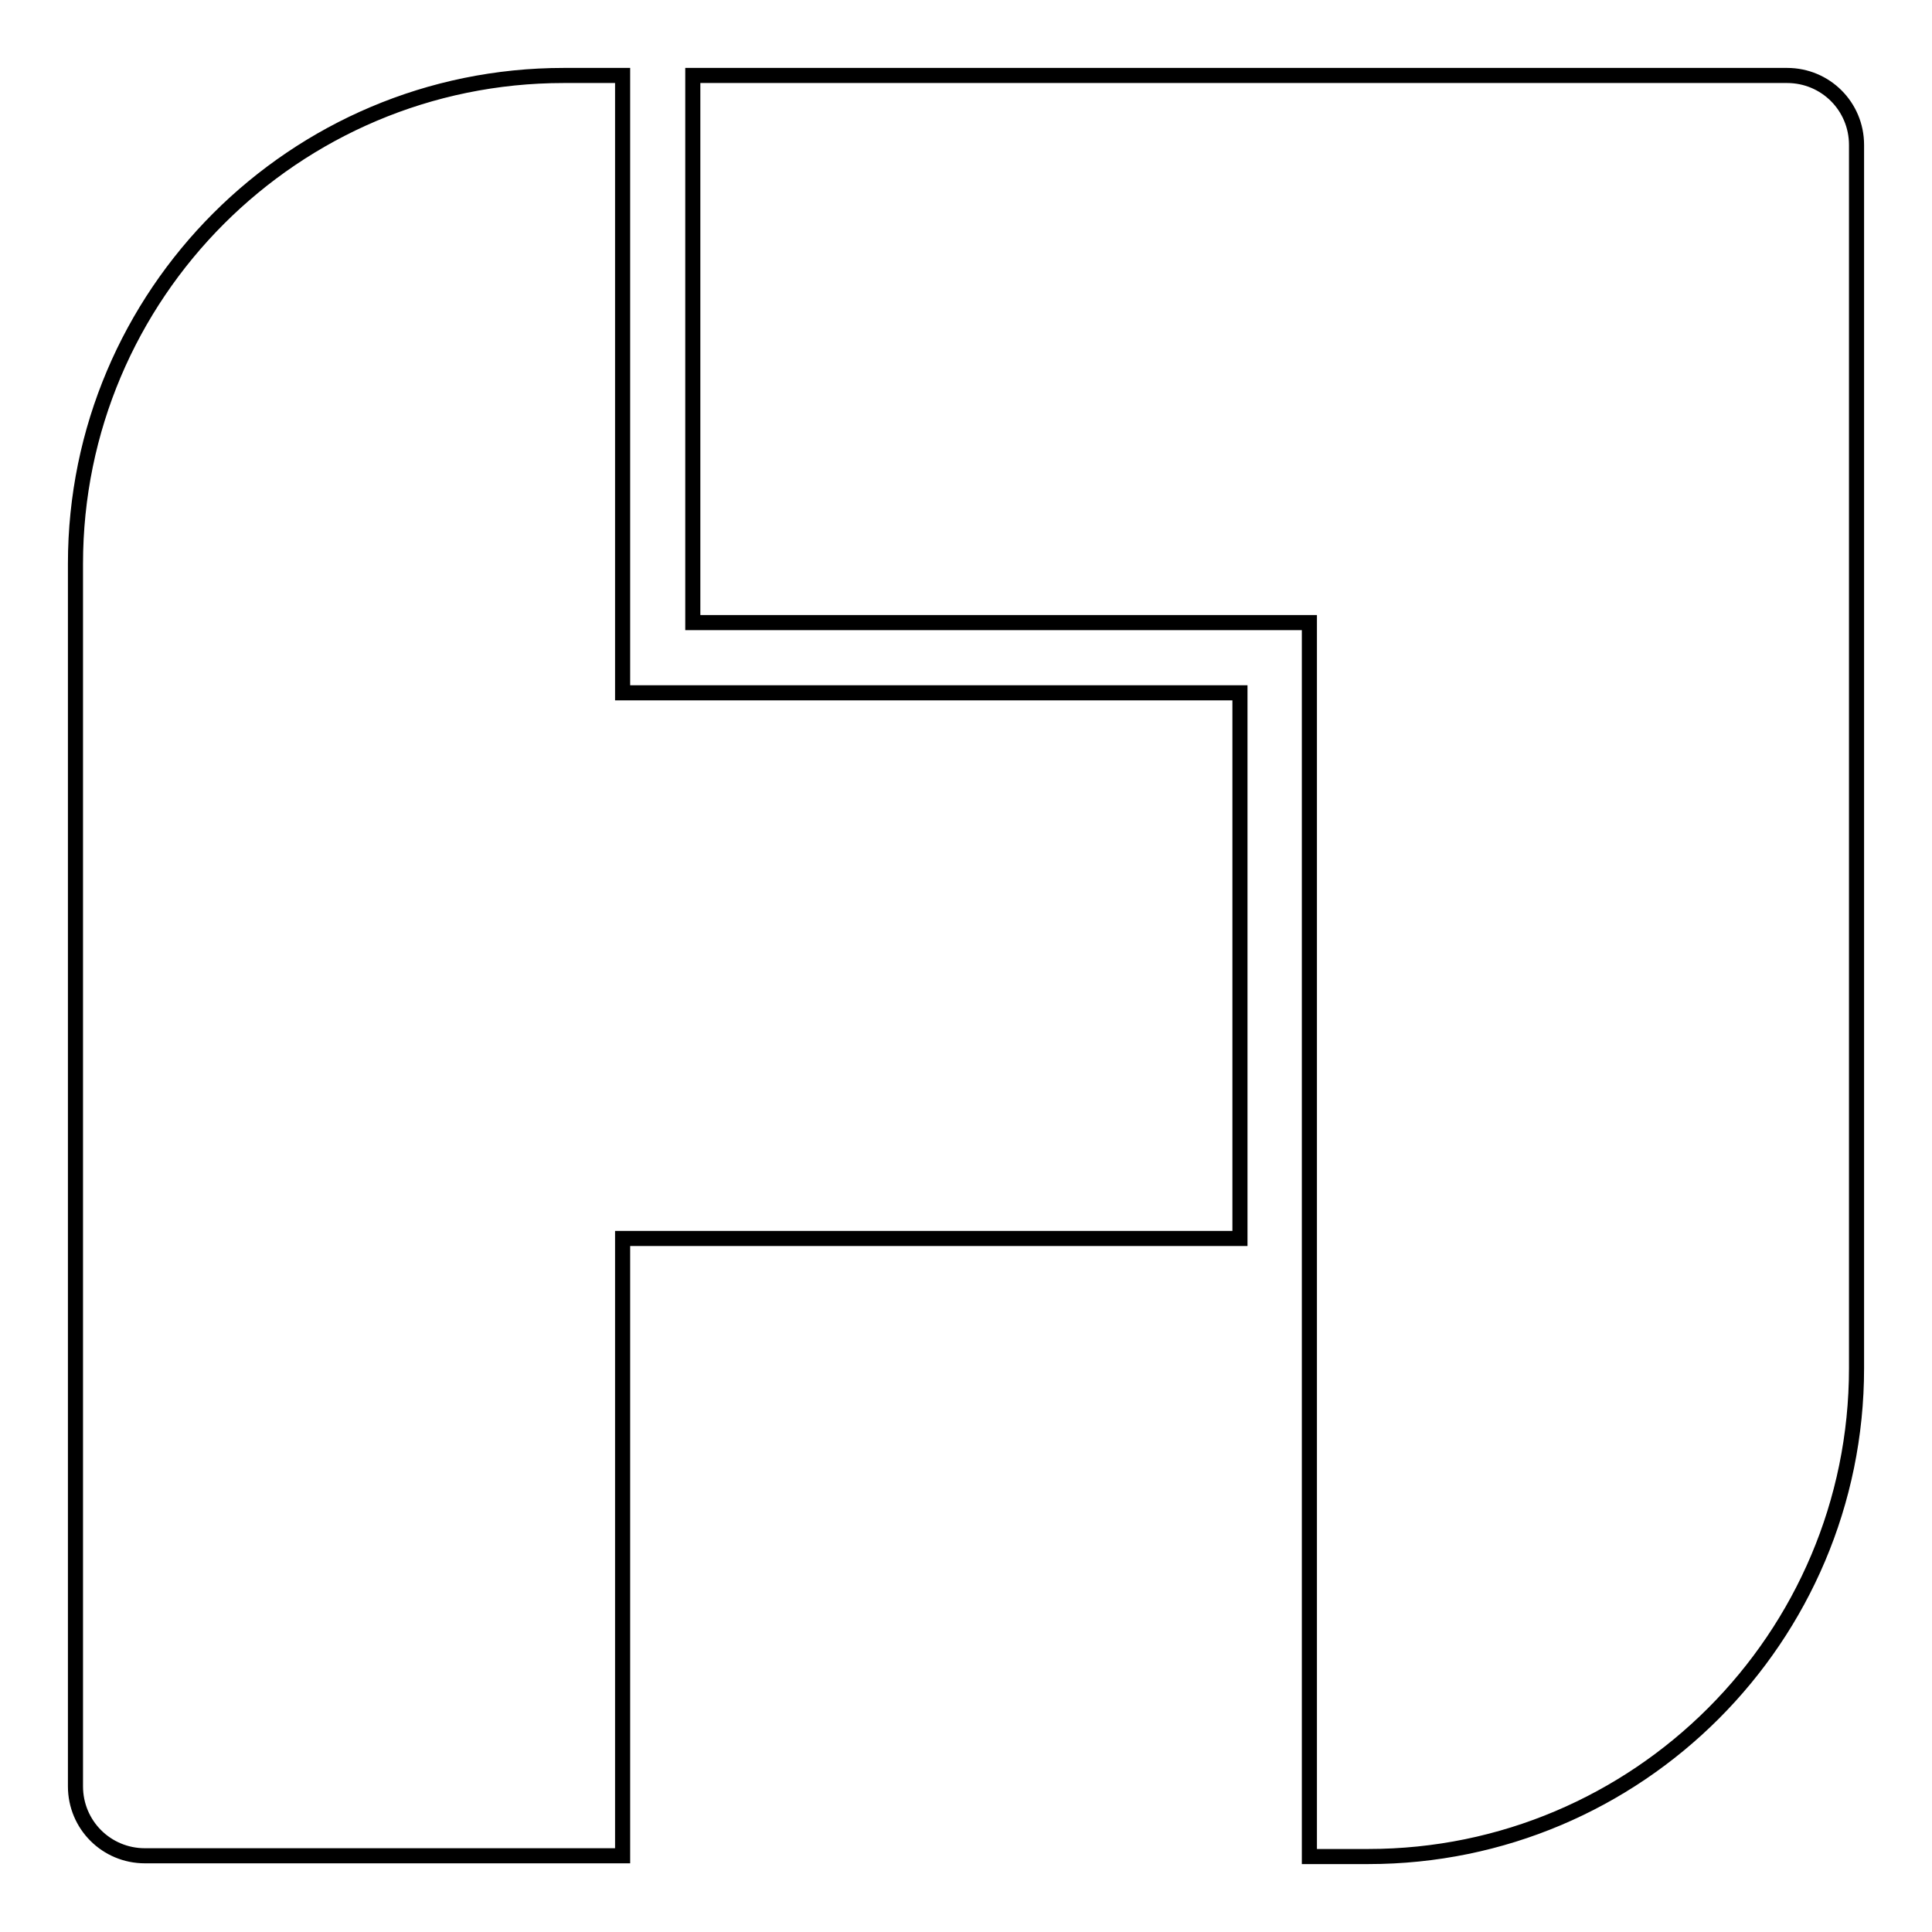 <?xml version="1.0" encoding="utf-8"?>
<!-- Svg Vector Icons : http://www.onlinewebfonts.com/icon -->
<!DOCTYPE svg PUBLIC "-//W3C//DTD SVG 1.1//EN" "http://www.w3.org/Graphics/SVG/1.1/DTD/svg11.dtd">
<svg version="1.1" xmlns="http://www.w3.org/2000/svg" xmlns:xlink="http://www.w3.org/1999/xlink" x="0px" y="0px" viewBox="0 0 256 256" enable-background="new 0 0 256 256" xml:space="preserve">
<g> <path stroke-width="2" fill-opacity="0" stroke="#000000"  d="M236.8,10c5.1,0,9.2,4.1,9.2,9.2v63.3v98.8c0,35.7-29,64.7-64.7,64.7h-7.8V82.5H91.8V10h81.8H236.8z  M164.3,91.8H82.5V10h-7.8C39,10,10,39,10,74.7v162c0,5.1,4.1,9.2,9.2,9.2h63.3v-81.8h81.8V91.8z"/></g>
</svg>